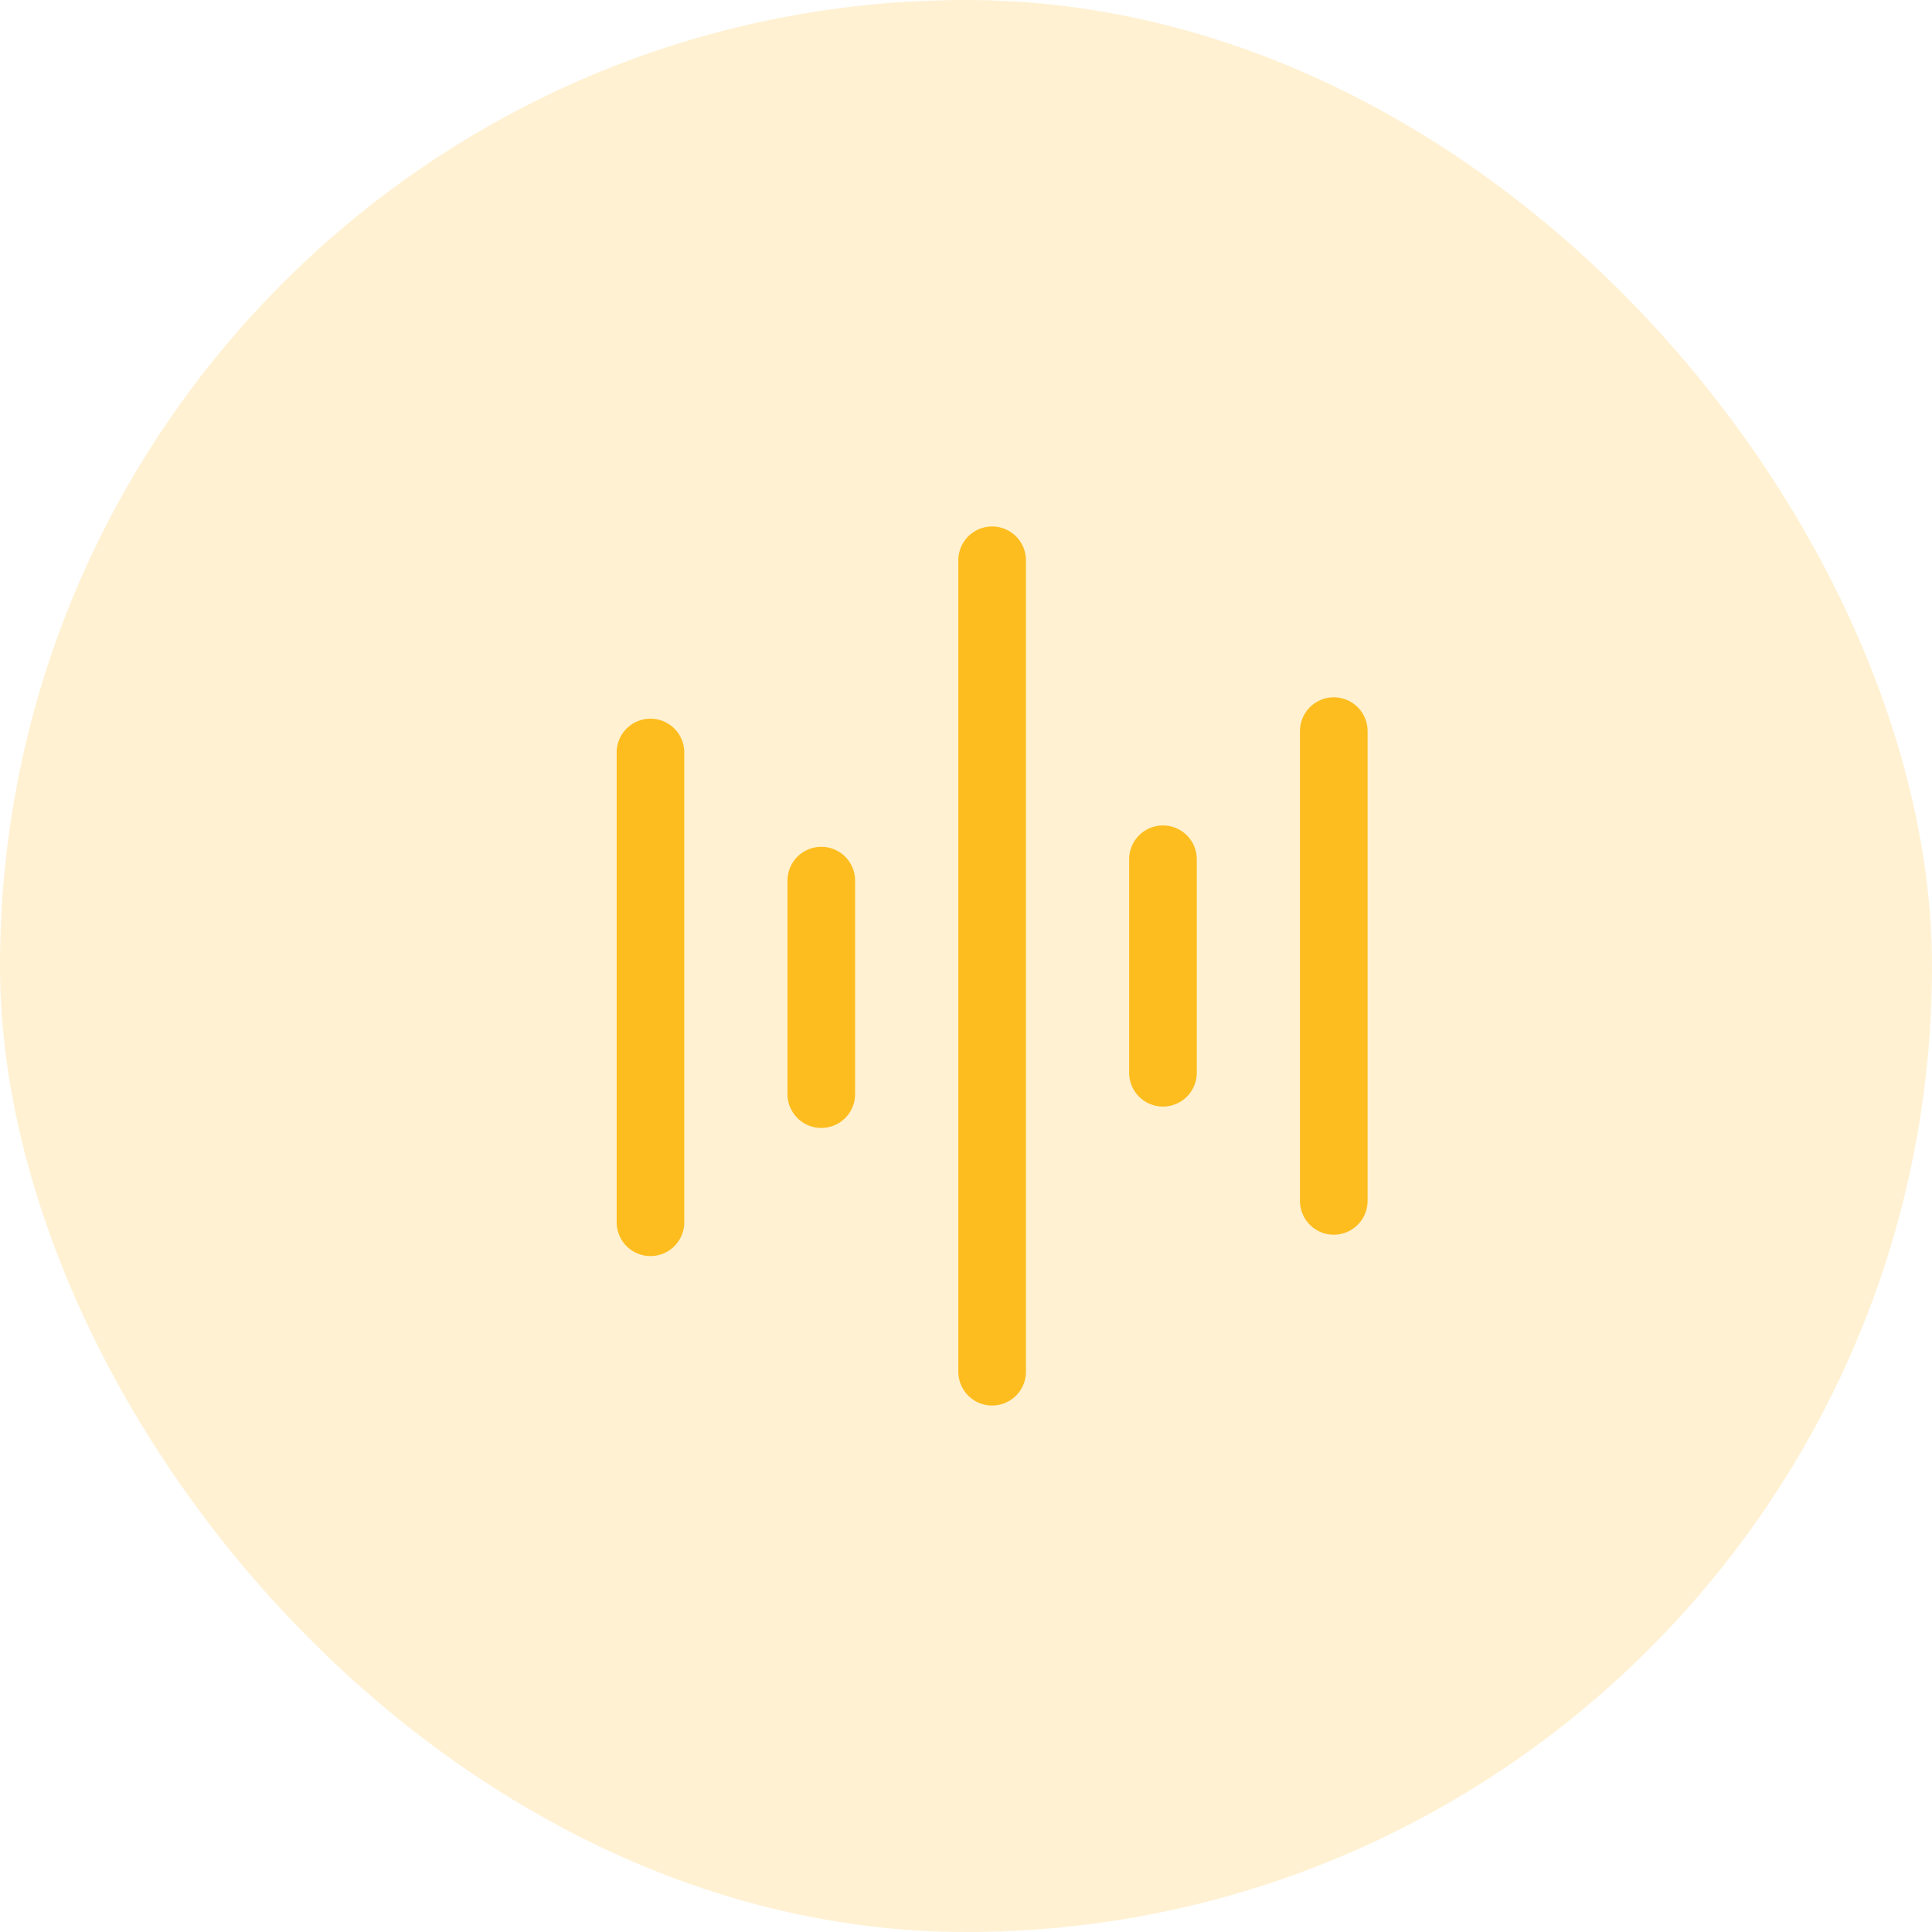 <svg width="50" height="50" viewBox="0 0 50 50" fill="none" xmlns="http://www.w3.org/2000/svg">
<g id="voice_transcribation">
<rect width="50" height="50" rx="25" fill="#FEBD1F" fill-opacity="0.2"/>
<g id="icon_10">
<path id="vector" d="M25.676 14.5V35.5M30.097 22.237V27.763M34.518 18.921V31.079M21.255 28.316V22.79M16.834 31.632L16.834 19.474" stroke="#FEBD1F" stroke-width="1.75" stroke-linecap="round" stroke-linejoin="round"/>
</g>
</g>
</svg>
